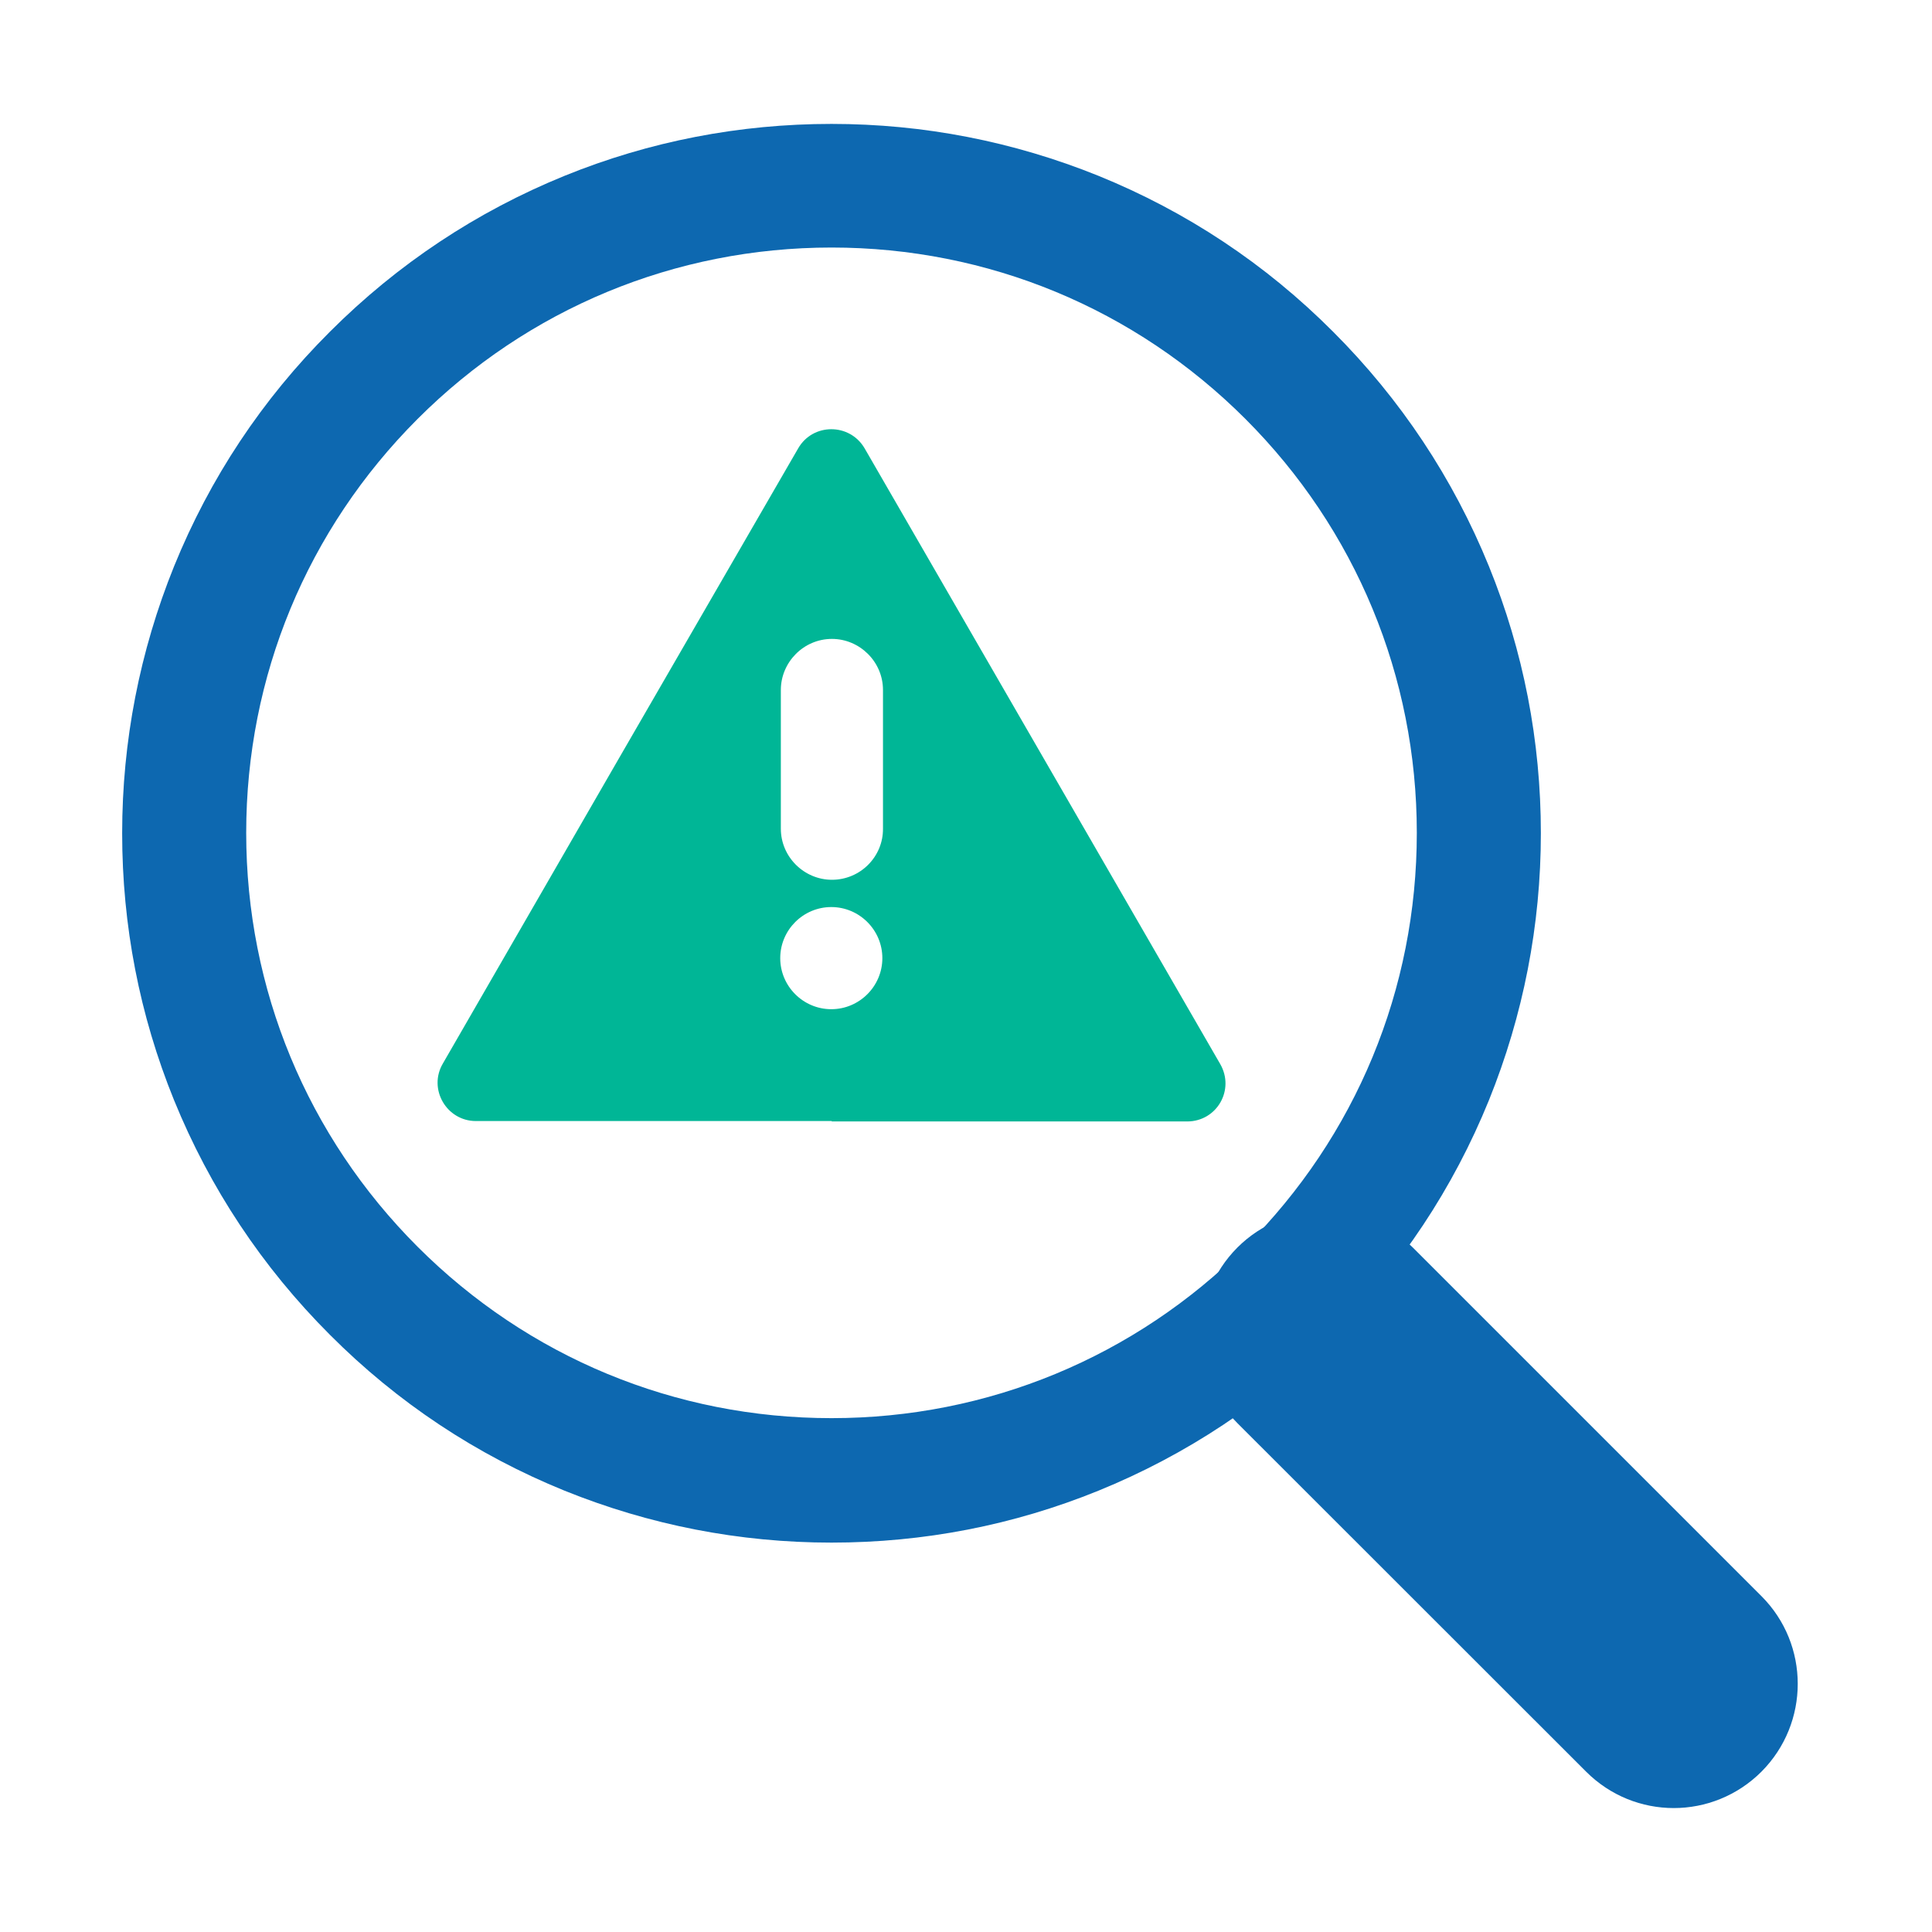 <svg xmlns="http://www.w3.org/2000/svg" xmlns:xlink="http://www.w3.org/1999/xlink" width="512" zoomAndPan="magnify" viewBox="0 0 384 384" height="512" preserveAspectRatio="xMidYMid meet" version="1.0"><defs><clipPath id="852a96f7b8"><path d="M 238 240 L 358 240 L 358 359.738 L 238 359.738 Z M 238 240 " clip-rule="nonzero"/></clipPath><clipPath id="3646e22d63"><path d="M 24.281 24.488 L 307 24.488 L 307 307 L 24.281 307 Z M 24.281 24.488 " clip-rule="nonzero"/></clipPath></defs><g clip-path="url(#852a96f7b8)"><path fill="#0d68b0" d="M 332.68 359.367 C 326.352 359.367 320.062 356.941 315.254 352.133 L 245.934 282.852 C 236.316 273.238 236.316 257.621 245.934 247.965 C 255.547 238.348 271.164 238.348 280.82 247.965 L 350.102 317.246 C 359.719 326.863 359.719 342.477 350.102 352.133 C 345.293 356.941 338.965 359.367 332.68 359.367 Z M 332.68 359.367 " fill-opacity="1" fill-rule="nonzero"/></g><g clip-path="url(#3646e22d63)"><path fill="#0d68b0" d="M 165.27 306.605 C 146.941 306.605 129.105 303.109 112.219 296.289 C 94.711 289.18 79.016 278.785 65.578 265.305 C 52.098 251.828 41.703 236.129 34.594 218.668 C 27.73 201.777 24.281 183.902 24.281 165.617 C 24.281 147.328 27.773 129.453 34.594 112.566 C 41.703 95.059 52.098 79.363 65.578 65.926 C 79.055 52.449 94.754 42.051 112.219 34.941 C 129.105 28.078 146.98 24.629 165.27 24.629 C 183.594 24.629 201.43 28.121 218.316 34.941 C 235.824 42.051 251.52 52.449 264.957 65.926 C 278.438 79.402 288.832 95.102 295.941 112.566 C 302.805 129.453 306.258 147.328 306.258 165.617 C 306.258 183.902 302.762 201.777 295.941 218.668 C 288.832 236.172 278.438 251.867 264.957 265.305 C 251.48 278.785 235.781 289.18 218.316 296.289 C 201.43 303.152 183.594 306.605 165.27 306.605 Z M 165.27 49.199 C 134.203 49.199 104.945 61.324 83 83.266 C 61.016 105.25 48.934 134.469 48.934 165.535 C 48.934 196.602 61.059 225.859 83 247.801 C 104.984 269.785 134.203 281.867 165.27 281.867 C 196.332 281.867 225.59 269.746 247.535 247.801 C 269.52 225.816 281.602 196.602 281.602 165.535 C 281.602 134.469 269.477 105.211 247.535 83.266 C 225.59 61.324 196.375 49.199 165.27 49.199 Z M 165.27 49.199 " fill-opacity="1" fill-rule="nonzero"/></g><path fill="#00b696" d="M 242.523 211.477 L 171.844 89.102 C 168.883 84.047 161.57 84.047 158.652 89.102 L 123.27 150.289 L 88.016 211.395 C 85.055 216.449 88.754 222.816 94.59 222.816 L 165.309 222.816 L 165.309 222.898 L 235.945 222.898 C 241.863 222.898 245.48 216.613 242.523 211.477 Z M 165.227 200.586 C 159.637 200.586 155.078 196.023 155.078 190.438 C 155.078 184.848 159.637 180.285 165.227 180.285 C 170.816 180.285 175.375 184.848 175.375 190.438 C 175.375 196.023 170.816 200.586 165.227 200.586 Z M 175.5 164.711 C 175.543 170.258 171.02 174.863 165.352 174.863 C 159.844 174.863 155.199 170.34 155.199 164.711 L 155.199 137.141 C 155.199 131.633 159.719 126.988 165.352 126.988 C 170.855 126.988 175.5 131.508 175.5 137.141 Z M 175.5 164.711 " fill-opacity="1" fill-rule="nonzero"/></svg>
